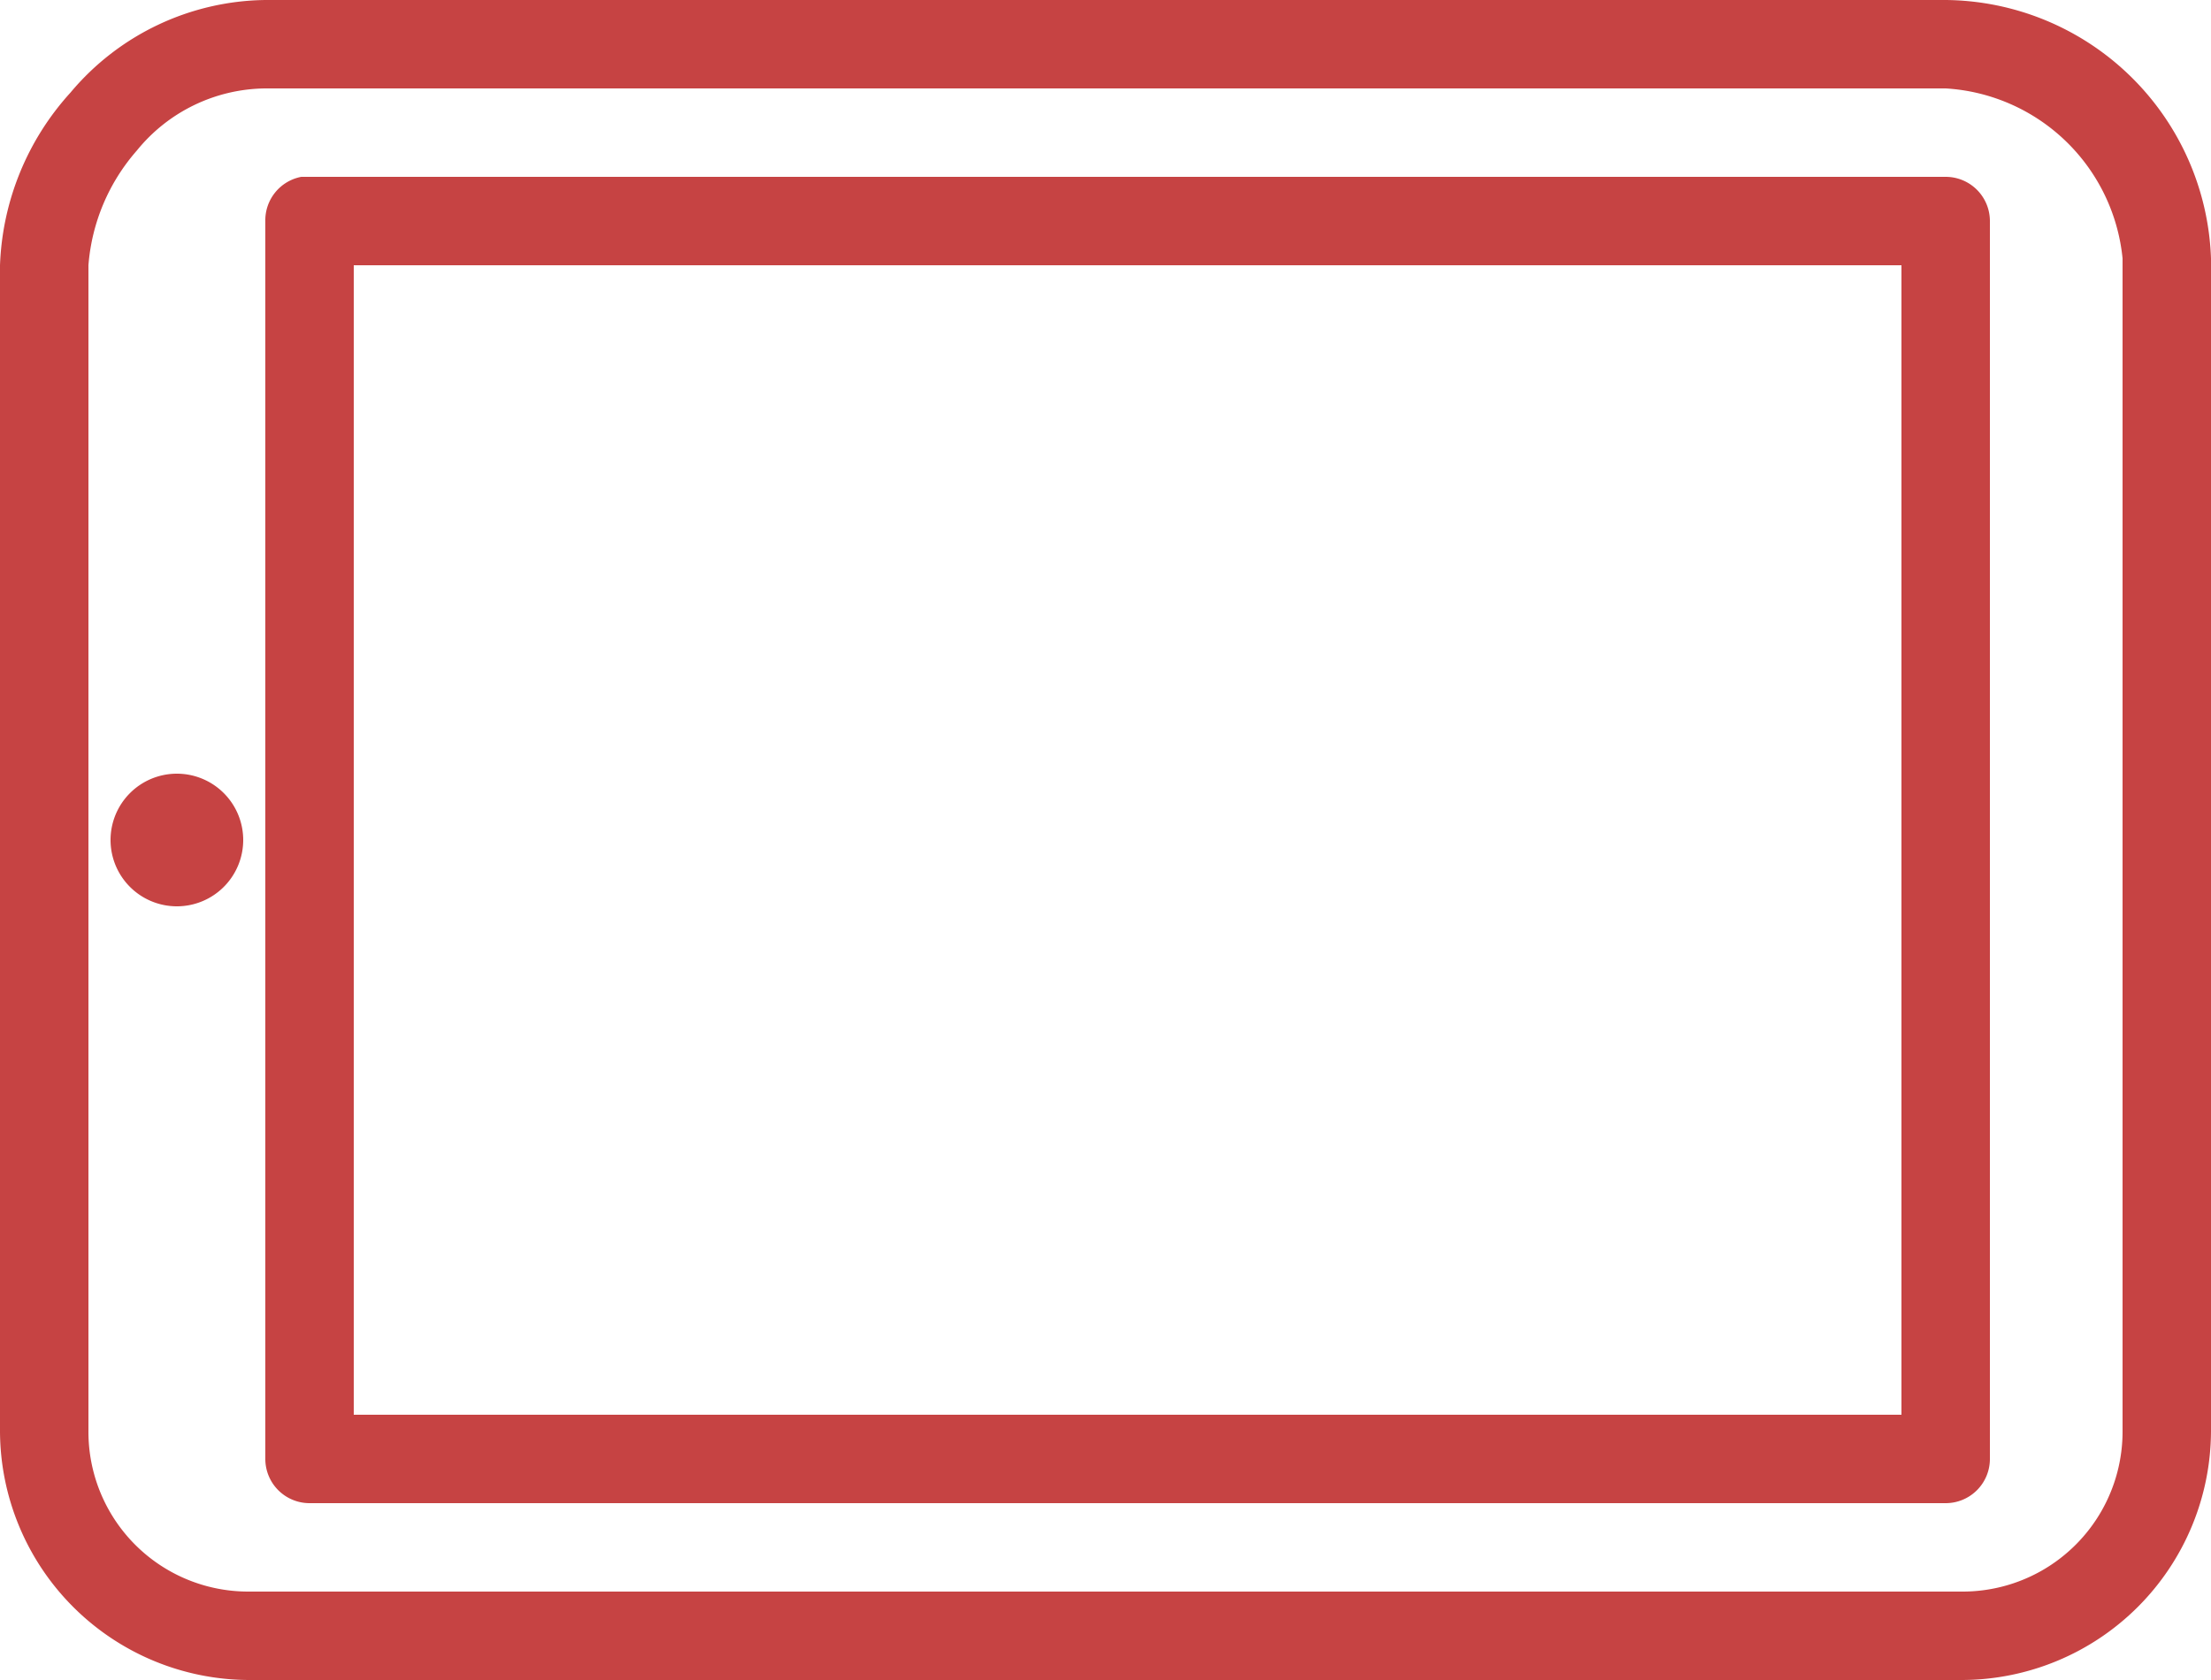 <svg xmlns="http://www.w3.org/2000/svg" width="50" height="38" viewBox="0 0 50 38"><g transform="translate(16 -6)"><path d="M6,6A5.836,5.836,0,0,0,1.594,8.094,6.13,6.13,0,0,0,0,12V38.375A5.647,5.647,0,0,0,5.625,44h38.75A5.647,5.647,0,0,0,50,38.375V11.844A6.059,6.059,0,0,0,44,6ZM6,8H44a4.275,4.275,0,0,1,4,3.844V38.375A3.618,3.618,0,0,1,44.375,42H5.625A3.613,3.613,0,0,1,2,38.375V12A4.457,4.457,0,0,1,3.094,9.406,3.786,3.786,0,0,1,6,8Zm.813,2A1,1,0,0,0,6,11V39a1,1,0,0,0,1,1H44a1,1,0,0,0,1-1V11a1,1,0,0,0-1-1H6.813ZM8,12H43V38H8ZM4,23.5A1.5,1.5,0,1,0,5.5,25,1.5,1.5,0,0,0,4,23.5Z" transform="translate(-16)" fill="#c64343"/></g></svg>